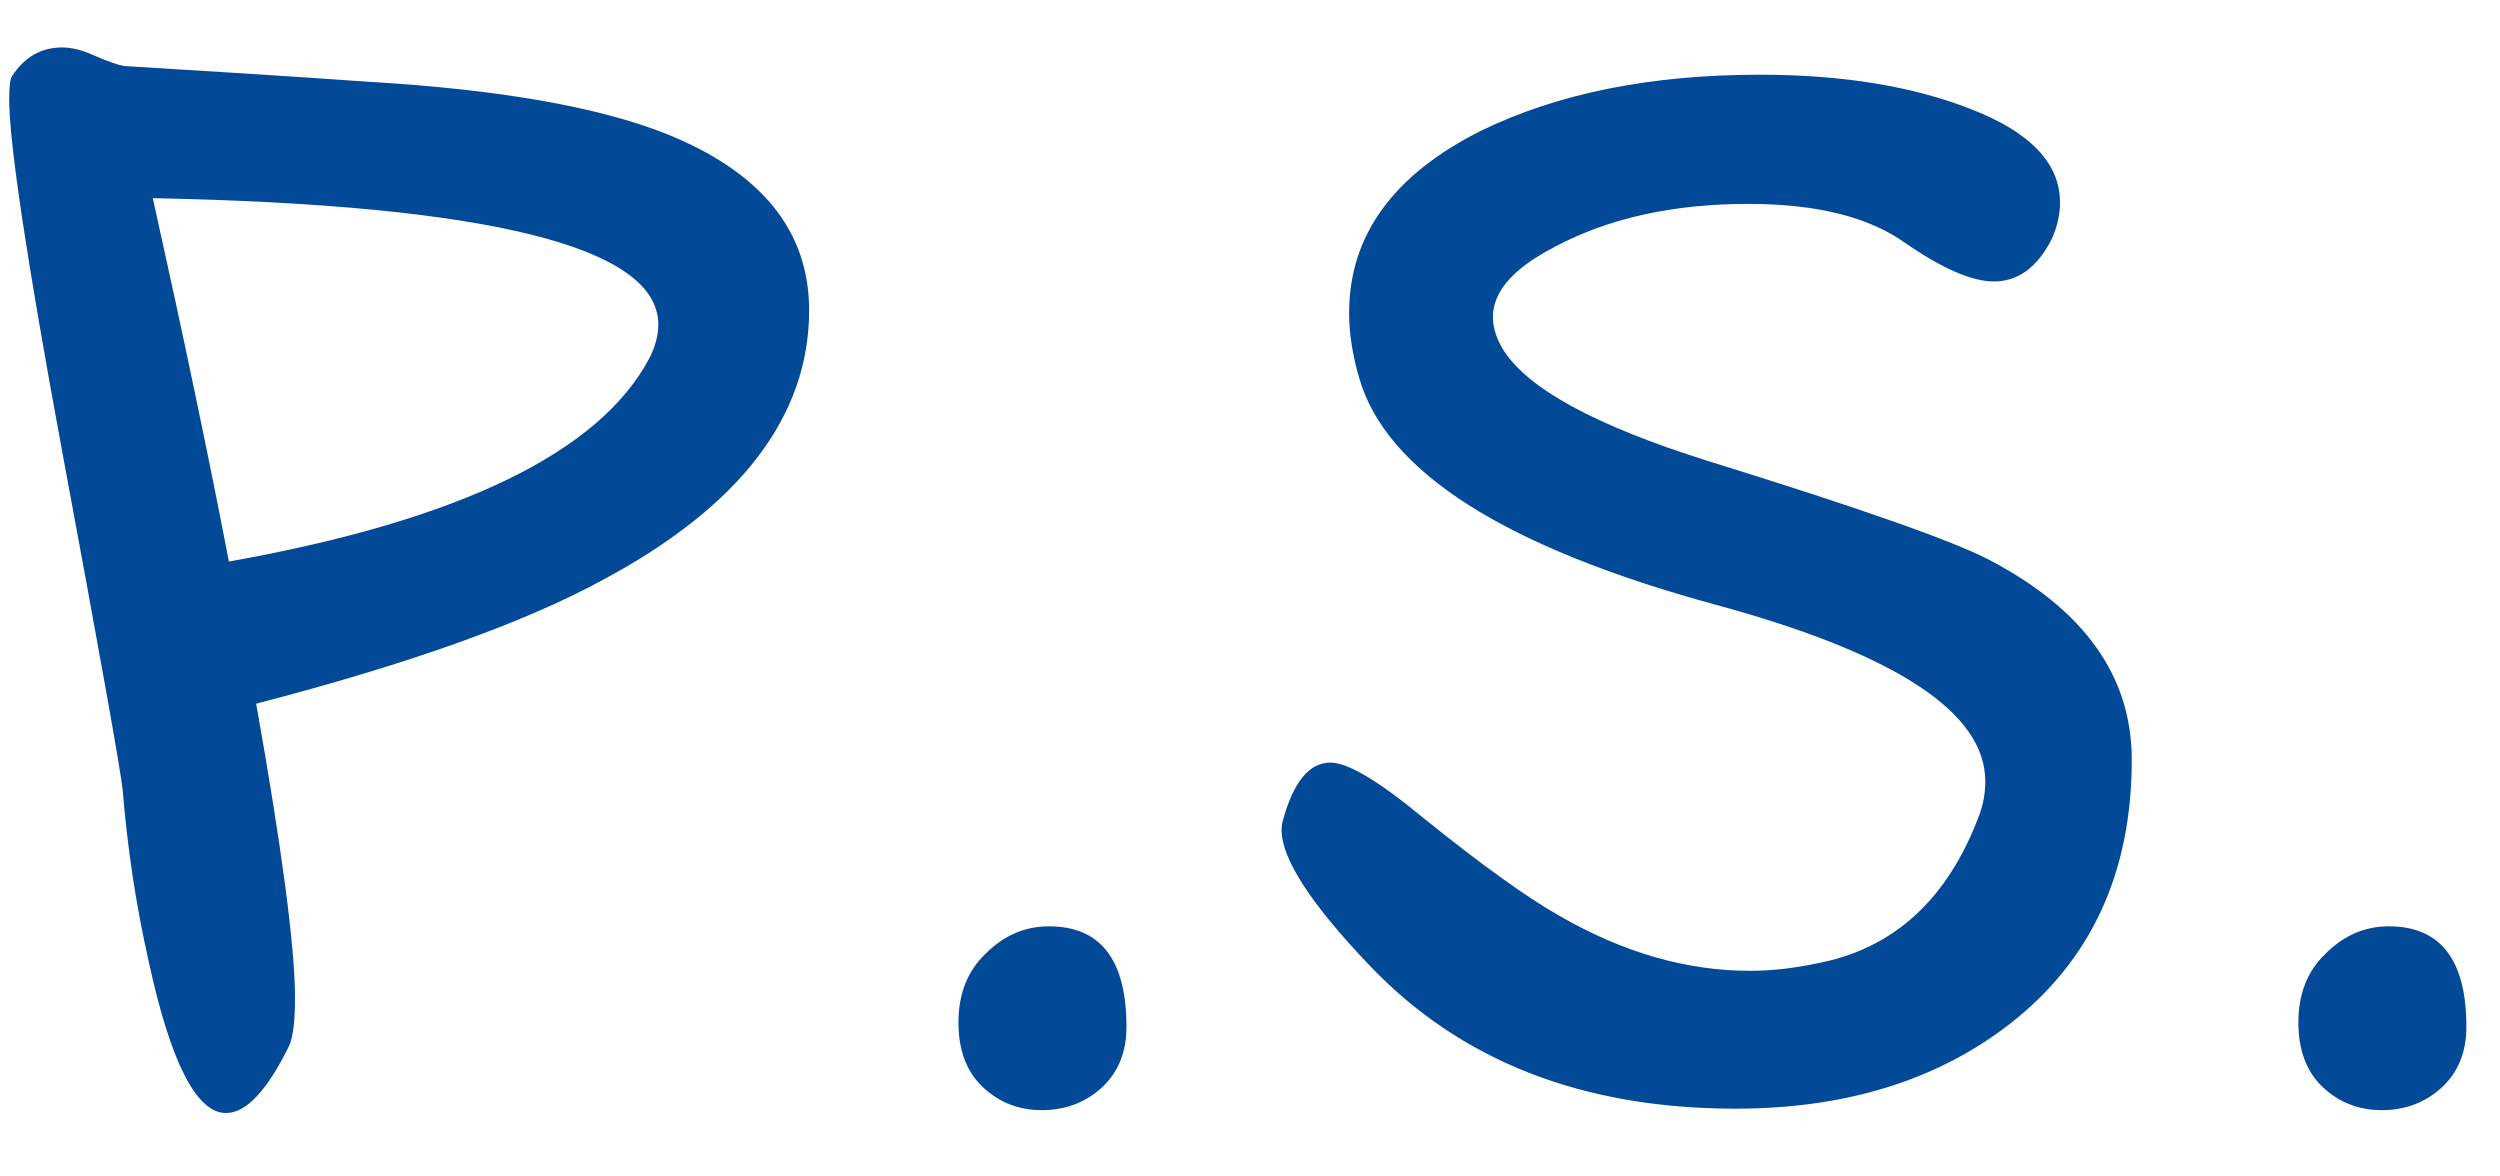 <?xml version="1.0" encoding="UTF-8"?> <svg xmlns="http://www.w3.org/2000/svg" width="34" height="16" viewBox="0 0 34 16" fill="none"><path d="M3.484 9.57C3.836 11.55 4.012 12.884 4.012 13.574C4.012 13.887 3.986 14.102 3.934 14.219C3.634 14.831 3.348 15.137 3.074 15.137C2.671 15.137 2.319 14.447 2.02 13.066C1.85 12.311 1.733 11.537 1.668 10.742C1.642 10.482 1.368 8.952 0.848 6.152C0.366 3.548 0.125 1.947 0.125 1.348C0.125 1.178 0.138 1.074 0.164 1.035C0.333 0.775 0.561 0.645 0.848 0.645C0.978 0.645 1.128 0.684 1.297 0.762C1.479 0.84 1.609 0.885 1.688 0.898C2.794 0.964 3.908 1.035 5.027 1.113C6.785 1.217 8.126 1.452 9.051 1.816C10.353 2.337 11.004 3.138 11.004 4.219C11.004 5.664 10.066 6.888 8.191 7.891C7.111 8.477 5.542 9.036 3.484 9.57ZM2.078 2.695C2.495 4.57 2.84 6.217 3.113 7.637C6.251 7.077 8.159 6.152 8.836 4.863C8.914 4.707 8.953 4.557 8.953 4.414C8.953 3.359 6.661 2.786 2.078 2.695ZM15.32 13.965C15.32 14.316 15.203 14.596 14.969 14.805C14.747 15 14.48 15.098 14.168 15.098C13.855 15.098 13.588 14.993 13.367 14.785C13.146 14.577 13.035 14.284 13.035 13.906C13.035 13.516 13.159 13.203 13.406 12.969C13.654 12.721 13.94 12.598 14.266 12.598C14.969 12.598 15.32 13.053 15.32 13.965ZM28.992 10.332C28.992 11.868 28.439 13.066 27.332 13.926C26.342 14.694 25.099 15.078 23.602 15.078C21.518 15.078 19.858 14.427 18.621 13.125C17.827 12.292 17.43 11.68 17.43 11.289C17.43 11.237 17.436 11.191 17.449 11.152C17.592 10.632 17.807 10.371 18.094 10.371C18.328 10.371 18.745 10.618 19.344 11.113C20.151 11.764 20.776 12.213 21.219 12.461C22.078 12.956 22.938 13.203 23.797 13.203C24.083 13.203 24.383 13.171 24.695 13.105C25.75 12.91 26.492 12.233 26.922 11.074C26.974 10.931 27 10.781 27 10.625C27 9.688 25.776 8.887 23.328 8.223C20.463 7.441 18.849 6.413 18.484 5.137C18.393 4.824 18.348 4.531 18.348 4.258C18.348 3.203 18.947 2.376 20.145 1.777C21.186 1.27 22.449 1.016 23.934 1.016C25.053 1.016 26.01 1.172 26.805 1.484C27.612 1.797 28.016 2.22 28.016 2.754C28.016 2.923 27.977 3.092 27.898 3.262C27.703 3.639 27.443 3.828 27.117 3.828C26.818 3.828 26.414 3.652 25.906 3.301C25.412 2.949 24.702 2.773 23.777 2.773C22.749 2.773 21.87 2.969 21.141 3.359C20.359 3.763 20.125 4.225 20.438 4.746C20.763 5.28 21.694 5.788 23.23 6.27C25.288 6.908 26.564 7.357 27.059 7.617C28.348 8.294 28.992 9.199 28.992 10.332ZM33.543 13.965C33.543 14.316 33.426 14.596 33.191 14.805C32.97 15 32.703 15.098 32.391 15.098C32.078 15.098 31.811 14.993 31.59 14.785C31.369 14.577 31.258 14.284 31.258 13.906C31.258 13.516 31.381 13.203 31.629 12.969C31.876 12.721 32.163 12.598 32.488 12.598C33.191 12.598 33.543 13.053 33.543 13.965Z" fill="#024997"></path></svg> 